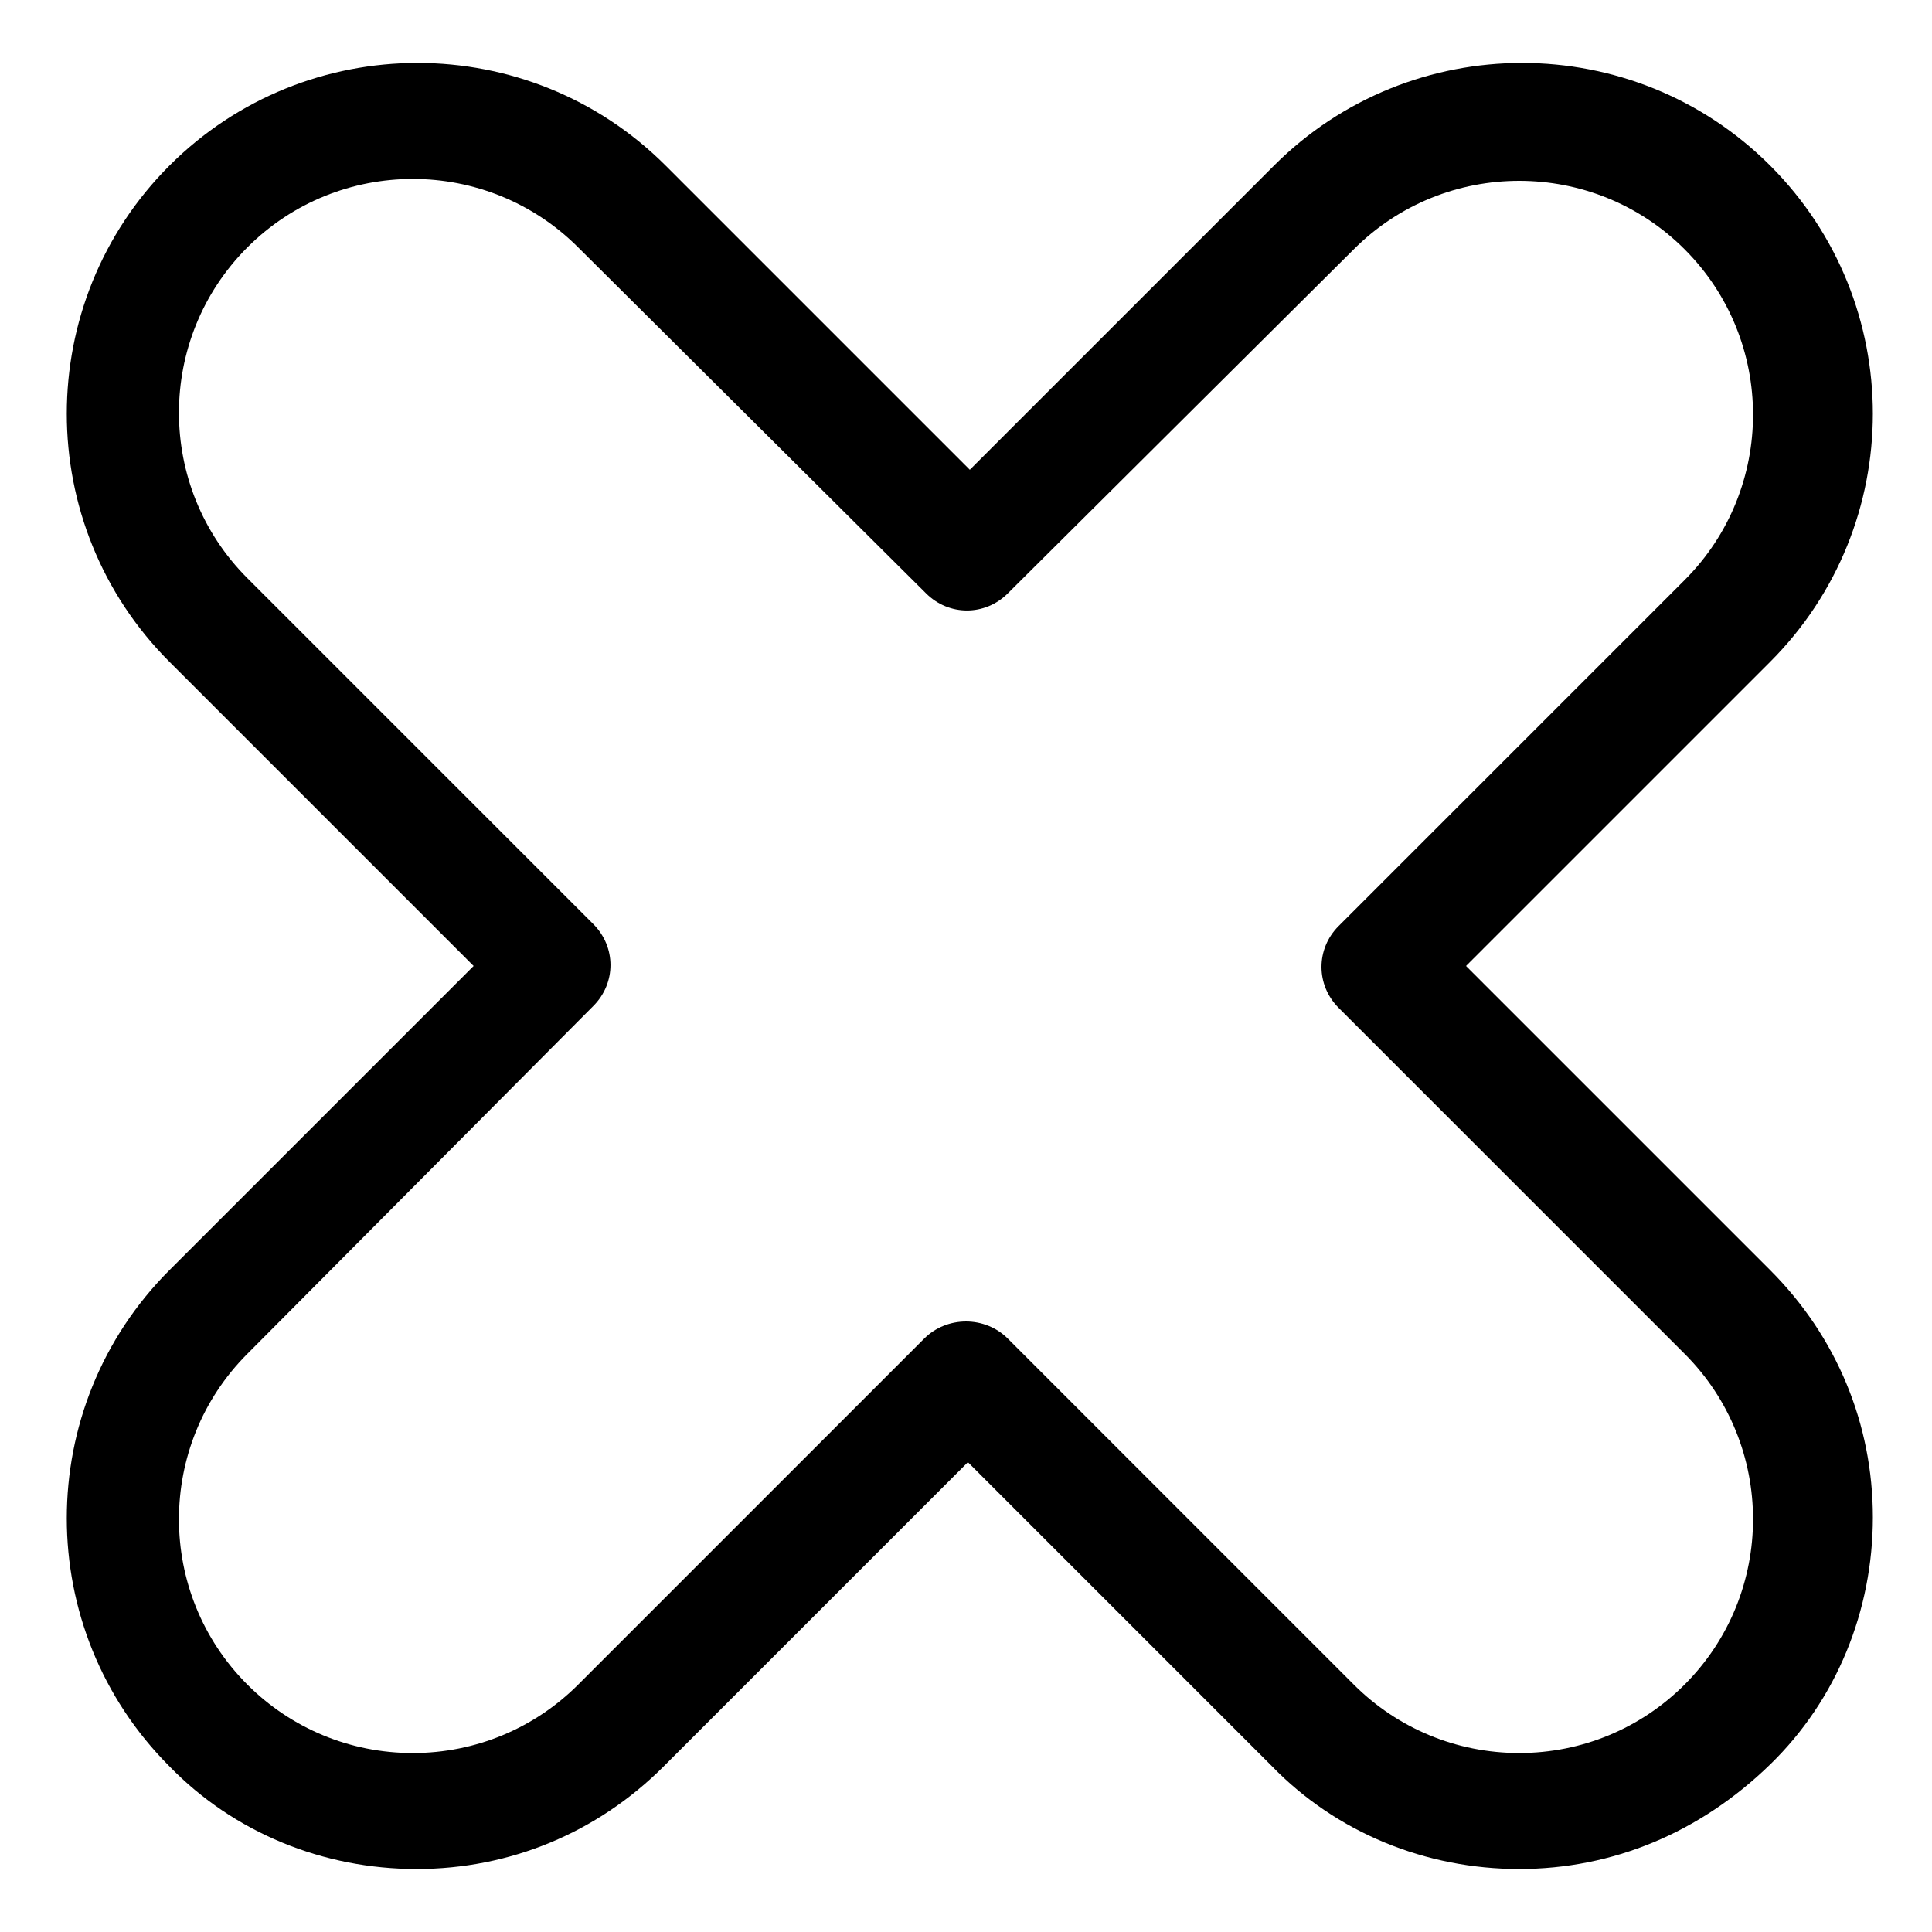 <?xml version="1.0" encoding="UTF-8"?>
<!-- Uploaded to: ICON Repo, www.svgrepo.com, Generator: ICON Repo Mixer Tools -->
<svg fill="#000000" width="800px" height="800px" version="1.1" viewBox="144 144 512 512" xmlns="http://www.w3.org/2000/svg">
 <path d="m546.61 639.31c-24.688 0-48.367-9.574-65.496-27.207l-80.609-80.609-80.609 80.609c-17.633 17.633-40.809 27.207-65.496 27.207s-48.367-9.574-65.496-27.207c-36.273-36.273-36.273-95.219 0-131.5l80.609-80.609-80.609-80.609c-36.273-36.273-36.273-95.219 0-131.5 36.273-36.273 95.219-36.273 131.5 0l80.609 80.609 80.609-80.609c36.273-36.273 95.219-36.273 131.5 0 36.273 36.273 36.273 95.219 0 131.5l-80.609 80.609 80.609 80.609c17.633 17.633 27.207 40.809 27.207 65.496s-9.574 48.367-27.207 65.496c-18.641 18.137-41.816 27.711-66.504 27.711zm-146.61-145.1c4.031 0 8.062 1.512 11.082 4.535l91.691 91.691c11.586 11.586 27.207 18.137 43.832 18.137s32.242-6.551 43.832-18.137c24.184-24.184 24.184-63.48 0-87.664l-91.691-91.691c-6.047-6.047-6.047-15.617 0-21.664l91.691-91.691c24.184-24.184 24.184-63.48 0-87.664s-63.48-24.184-87.664 0l-91.691 91.188c-6.047 6.047-15.617 6.047-21.664 0l-92.195-91.691c-24.184-24.184-63.48-24.184-87.664 0s-24.184 63.48 0 87.664l91.691 91.691c6.047 6.047 6.047 15.617 0 21.664l-91.691 92.199c-24.184 24.184-24.184 63.48 0 87.664 11.586 11.586 27.207 18.137 43.832 18.137s32.242-6.551 43.832-18.137l91.691-91.691c3.023-3.027 7.055-4.539 11.086-4.539z"/>
</svg>